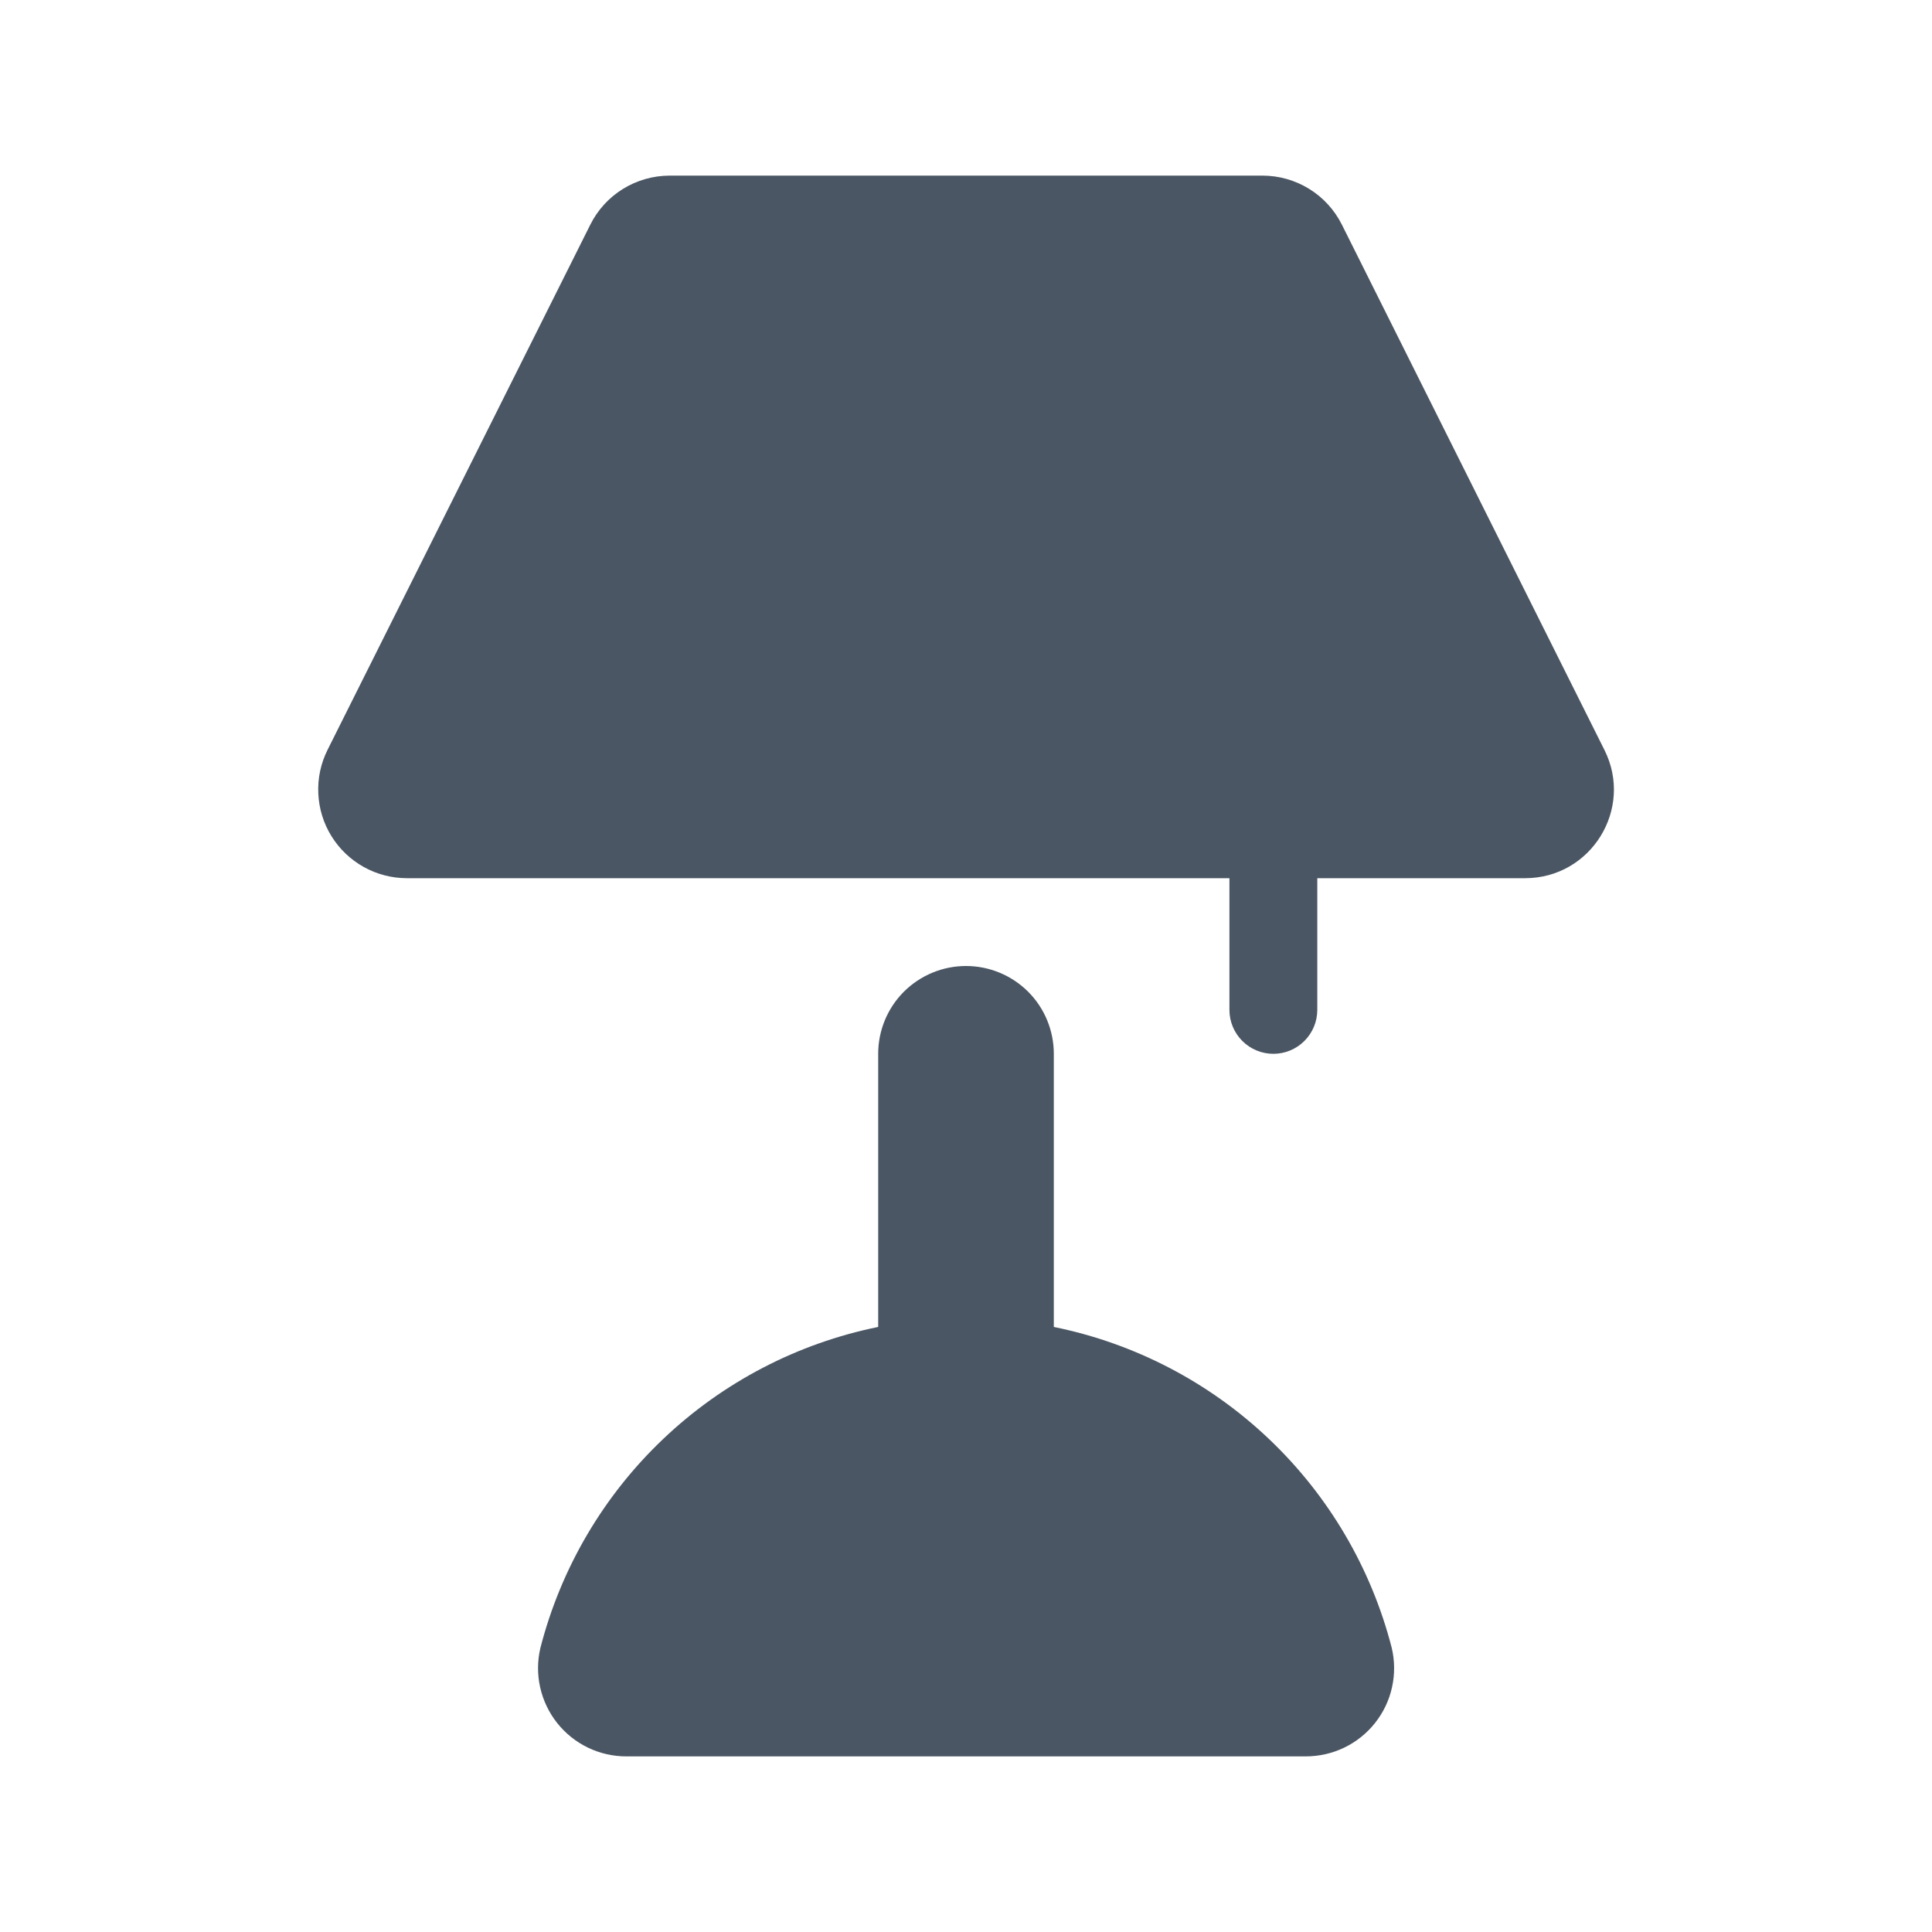 <svg width="40" height="40" viewBox="0 0 40 40" fill="none" xmlns="http://www.w3.org/2000/svg">
<path d="M21.818 27.473V21.818C21.818 21.336 21.627 20.873 21.286 20.532C20.945 20.192 20.482 20 20 20C19.518 20 19.055 20.192 18.714 20.532C18.373 20.873 18.182 21.336 18.182 21.818V27.473C16.51 27.813 14.968 28.616 13.732 29.791C12.495 30.965 11.614 32.465 11.189 34.116C11.125 34.385 11.123 34.664 11.183 34.933C11.243 35.202 11.363 35.455 11.534 35.671C11.705 35.887 11.923 36.062 12.171 36.182C12.419 36.302 12.691 36.364 12.967 36.364H27.033C27.309 36.364 27.581 36.303 27.83 36.183C28.079 36.063 28.297 35.889 28.469 35.672C28.64 35.456 28.761 35.204 28.82 34.934C28.88 34.665 28.878 34.385 28.814 34.116C28.389 32.464 27.508 30.965 26.27 29.79C25.033 28.615 23.49 27.812 21.818 27.473V27.473Z" fill="#4A5663"/>
<path d="M33.218 15.527L27.782 4.651C27.629 4.346 27.395 4.089 27.104 3.91C26.814 3.731 26.479 3.636 26.138 3.636H13.862C13.521 3.637 13.188 3.732 12.898 3.911C12.608 4.09 12.374 4.346 12.222 4.651L6.782 15.524C6.642 15.804 6.575 16.115 6.59 16.428C6.604 16.741 6.697 17.045 6.862 17.311C7.027 17.578 7.257 17.797 7.531 17.95C7.804 18.102 8.112 18.182 8.425 18.182H25.454V20.909C25.454 21.15 25.55 21.381 25.721 21.552C25.891 21.722 26.122 21.818 26.364 21.818C26.605 21.818 26.836 21.722 27.006 21.552C27.177 21.381 27.273 21.15 27.273 20.909V18.182H31.575C32.942 18.182 33.829 16.745 33.218 15.527Z" fill="#4A5663"/>
</svg>
